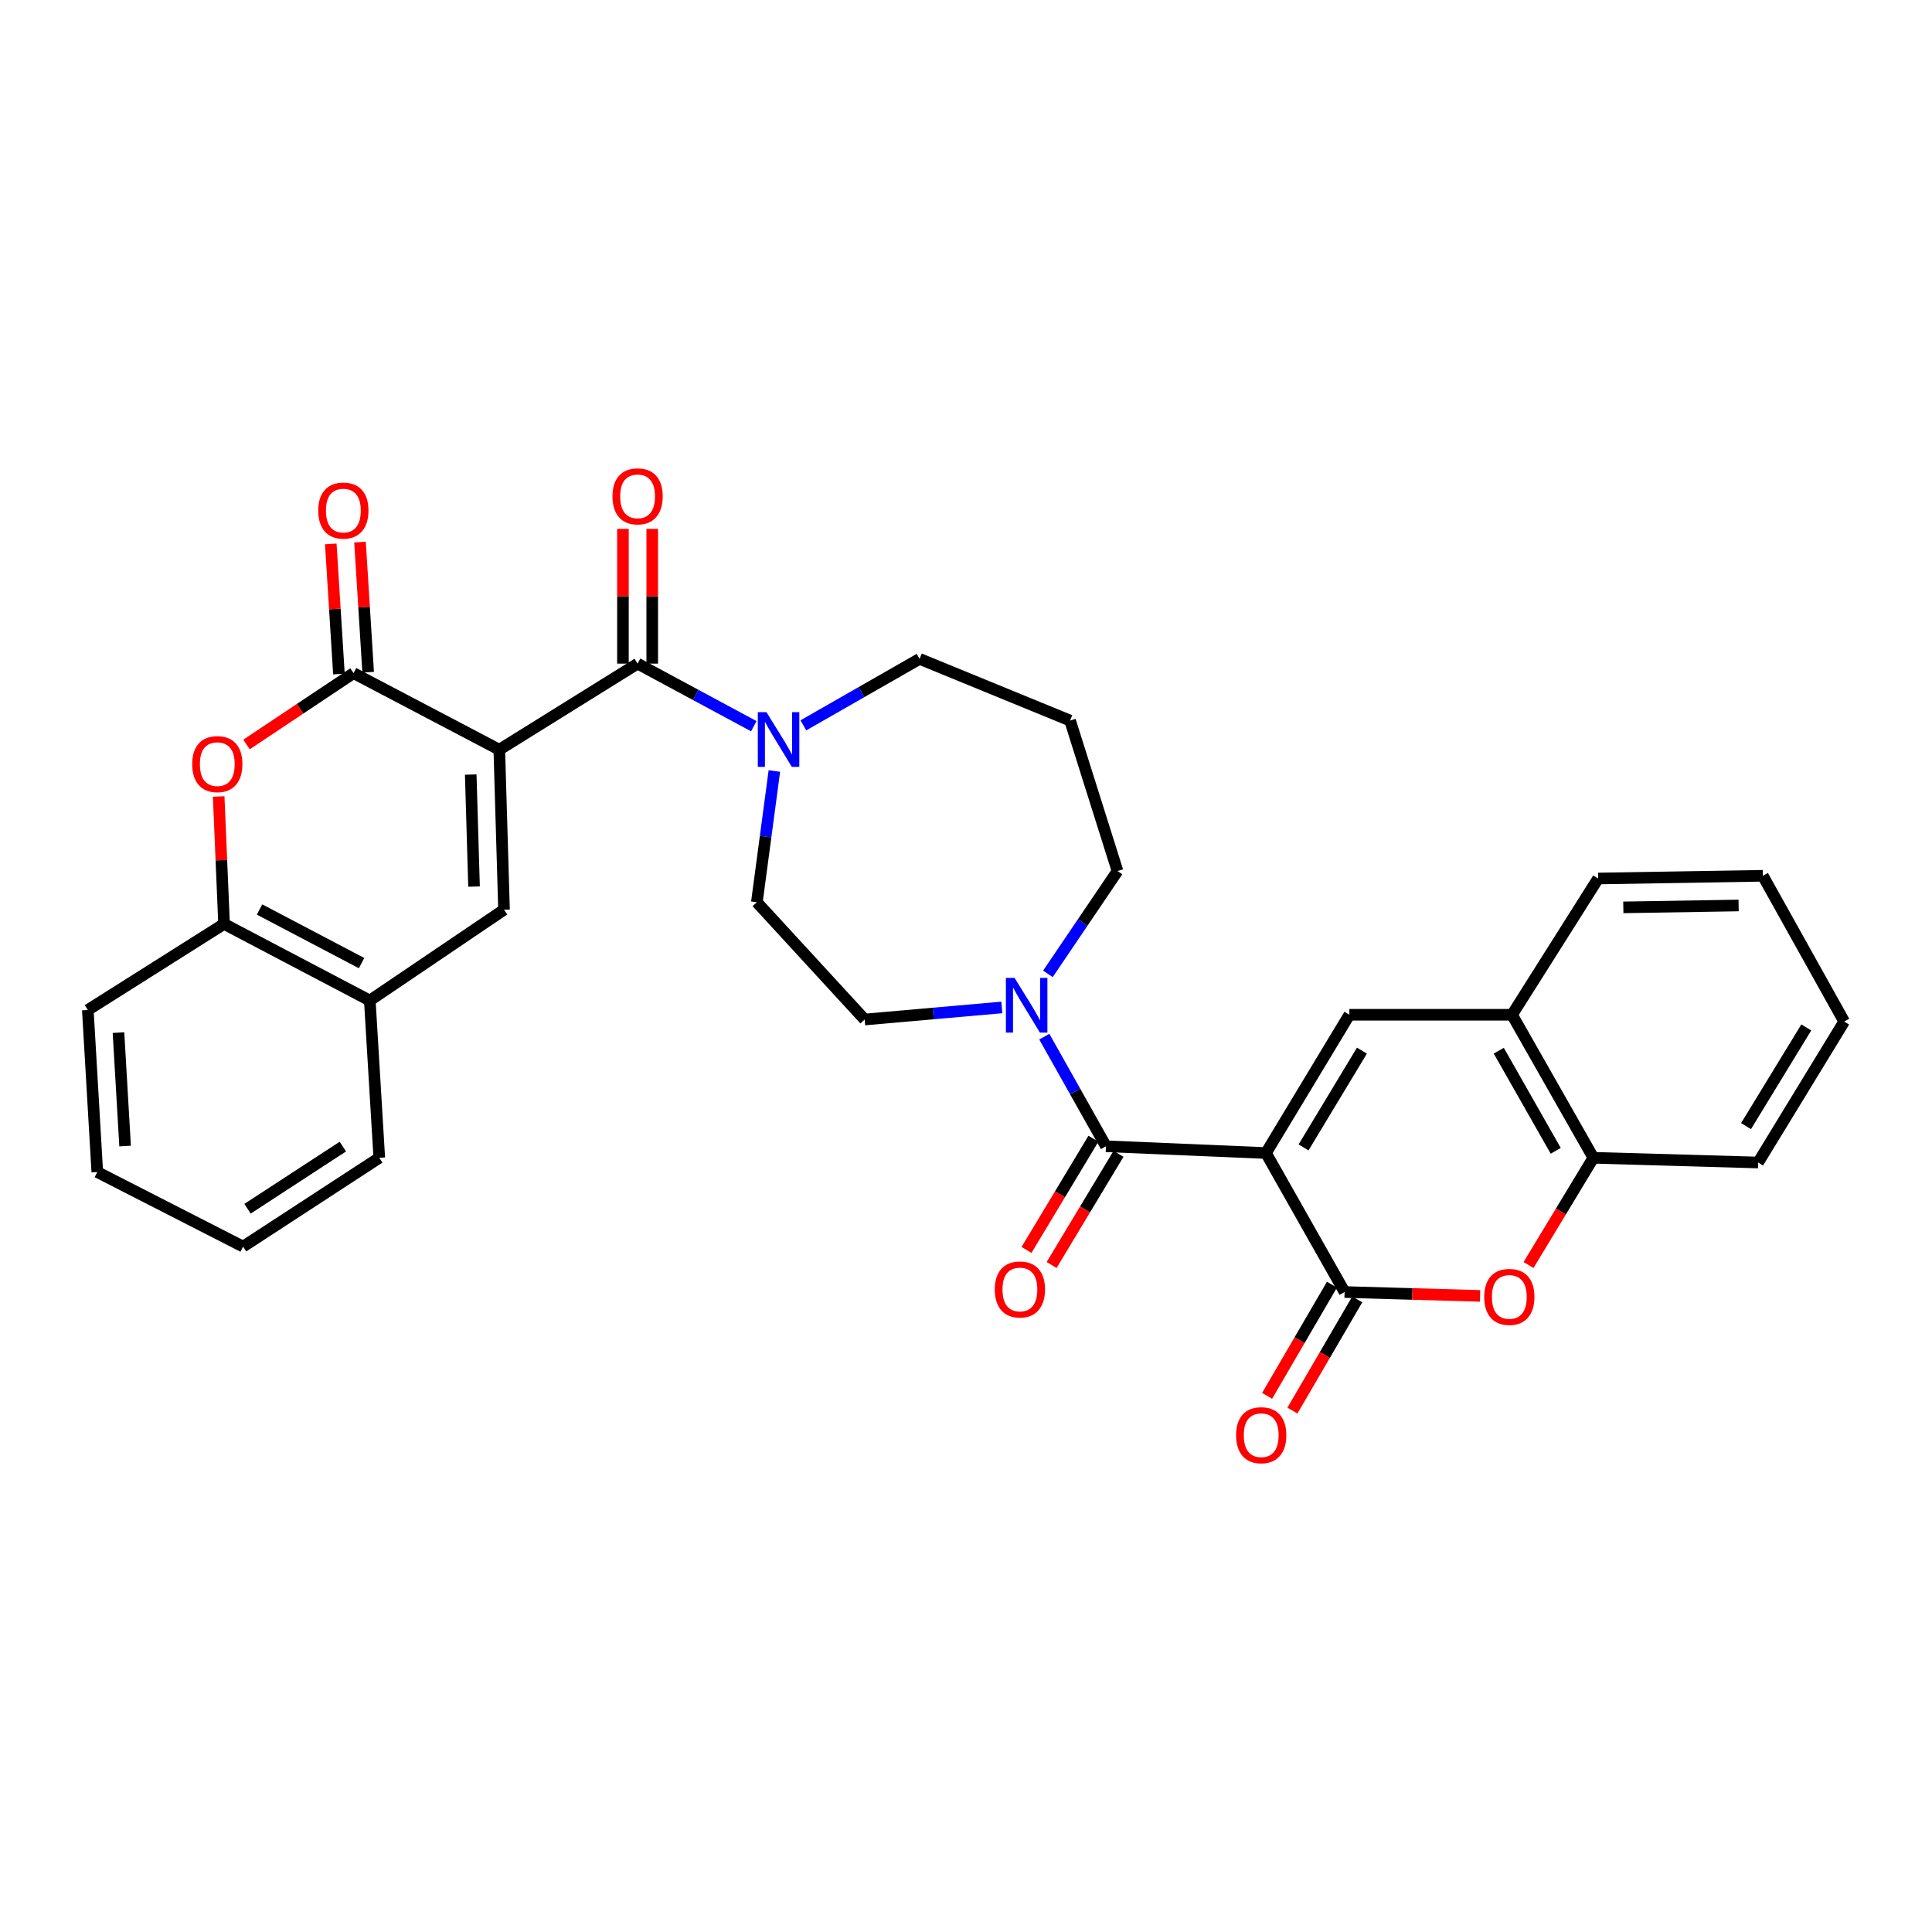 <?xml version='1.0' encoding='iso-8859-1'?>
<svg version='1.1' baseProfile='full'
              xmlns='http://www.w3.org/2000/svg'
                      xmlns:rdkit='http://www.rdkit.org/xml'
                      xmlns:xlink='http://www.w3.org/1999/xlink'
                  xml:space='preserve'
width='1000px' height='1000px' viewBox='0 0 1000 1000'>
<!-- END OF HEADER -->
<rect style='opacity:1.0;fill:#FFFFFF;stroke:none' width='1000' height='1000' x='0' y='0'> </rect>
<path class='bond-2' d='M 258.432,388.04 L 182.993,348.408' style='fill:none;fill-rule:evenodd;stroke:#000000;stroke-width:6px;stroke-linecap:butt;stroke-linejoin:miter;stroke-opacity:1' />
<path class='bond-3' d='M 258.432,388.04 L 330.014,343.49' style='fill:none;fill-rule:evenodd;stroke:#000000;stroke-width:6px;stroke-linecap:butt;stroke-linejoin:miter;stroke-opacity:1' />
<path class='bond-6' d='M 258.432,388.04 L 260.883,470.864' style='fill:none;fill-rule:evenodd;stroke:#000000;stroke-width:6px;stroke-linecap:butt;stroke-linejoin:miter;stroke-opacity:1' />
<path class='bond-6' d='M 243.648,400.912 L 245.363,458.889' style='fill:none;fill-rule:evenodd;stroke:#000000;stroke-width:6px;stroke-linecap:butt;stroke-linejoin:miter;stroke-opacity:1' />
<path class='bond-0' d='M 655.257,596.815 L 572.441,593.311' style='fill:none;fill-rule:evenodd;stroke:#000000;stroke-width:6px;stroke-linecap:butt;stroke-linejoin:miter;stroke-opacity:1' />
<path class='bond-1' d='M 655.257,596.815 L 695.966,668.75' style='fill:none;fill-rule:evenodd;stroke:#000000;stroke-width:6px;stroke-linecap:butt;stroke-linejoin:miter;stroke-opacity:1' />
<path class='bond-5' d='M 655.257,596.815 L 698.425,525.241' style='fill:none;fill-rule:evenodd;stroke:#000000;stroke-width:6px;stroke-linecap:butt;stroke-linejoin:miter;stroke-opacity:1' />
<path class='bond-5' d='M 674.713,593.907 L 704.93,543.806' style='fill:none;fill-rule:evenodd;stroke:#000000;stroke-width:6px;stroke-linecap:butt;stroke-linejoin:miter;stroke-opacity:1' />
<path class='bond-7' d='M 695.966,668.75 L 731.029,669.755' style='fill:none;fill-rule:evenodd;stroke:#000000;stroke-width:6px;stroke-linecap:butt;stroke-linejoin:miter;stroke-opacity:1' />
<path class='bond-7' d='M 731.029,669.755 L 766.092,670.759' style='fill:none;fill-rule:evenodd;stroke:#FF0000;stroke-width:6px;stroke-linecap:butt;stroke-linejoin:miter;stroke-opacity:1' />
<path class='bond-15' d='M 689.419,664.932 L 672.635,693.713' style='fill:none;fill-rule:evenodd;stroke:#000000;stroke-width:6px;stroke-linecap:butt;stroke-linejoin:miter;stroke-opacity:1' />
<path class='bond-15' d='M 672.635,693.713 L 655.851,722.494' style='fill:none;fill-rule:evenodd;stroke:#FF0000;stroke-width:6px;stroke-linecap:butt;stroke-linejoin:miter;stroke-opacity:1' />
<path class='bond-15' d='M 702.513,672.568 L 685.729,701.349' style='fill:none;fill-rule:evenodd;stroke:#000000;stroke-width:6px;stroke-linecap:butt;stroke-linejoin:miter;stroke-opacity:1' />
<path class='bond-15' d='M 685.729,701.349 L 668.946,730.13' style='fill:none;fill-rule:evenodd;stroke:#FF0000;stroke-width:6px;stroke-linecap:butt;stroke-linejoin:miter;stroke-opacity:1' />
<path class='bond-8' d='M 182.993,348.408 L 155.292,366.877' style='fill:none;fill-rule:evenodd;stroke:#000000;stroke-width:6px;stroke-linecap:butt;stroke-linejoin:miter;stroke-opacity:1' />
<path class='bond-8' d='M 155.292,366.877 L 127.591,385.345' style='fill:none;fill-rule:evenodd;stroke:#FF0000;stroke-width:6px;stroke-linecap:butt;stroke-linejoin:miter;stroke-opacity:1' />
<path class='bond-16' d='M 190.557,347.935 L 188.449,314.258' style='fill:none;fill-rule:evenodd;stroke:#000000;stroke-width:6px;stroke-linecap:butt;stroke-linejoin:miter;stroke-opacity:1' />
<path class='bond-16' d='M 188.449,314.258 L 186.342,280.582' style='fill:none;fill-rule:evenodd;stroke:#FF0000;stroke-width:6px;stroke-linecap:butt;stroke-linejoin:miter;stroke-opacity:1' />
<path class='bond-16' d='M 175.429,348.882 L 173.321,315.205' style='fill:none;fill-rule:evenodd;stroke:#000000;stroke-width:6px;stroke-linecap:butt;stroke-linejoin:miter;stroke-opacity:1' />
<path class='bond-16' d='M 173.321,315.205 L 171.213,281.529' style='fill:none;fill-rule:evenodd;stroke:#FF0000;stroke-width:6px;stroke-linecap:butt;stroke-linejoin:miter;stroke-opacity:1' />
<path class='bond-9' d='M 330.014,343.49 L 360.094,359.688' style='fill:none;fill-rule:evenodd;stroke:#000000;stroke-width:6px;stroke-linecap:butt;stroke-linejoin:miter;stroke-opacity:1' />
<path class='bond-9' d='M 360.094,359.688 L 390.173,375.885' style='fill:none;fill-rule:evenodd;stroke:#0000FF;stroke-width:6px;stroke-linecap:butt;stroke-linejoin:miter;stroke-opacity:1' />
<path class='bond-17' d='M 337.593,343.49 L 337.593,308.621' style='fill:none;fill-rule:evenodd;stroke:#000000;stroke-width:6px;stroke-linecap:butt;stroke-linejoin:miter;stroke-opacity:1' />
<path class='bond-17' d='M 337.593,308.621 L 337.593,273.752' style='fill:none;fill-rule:evenodd;stroke:#FF0000;stroke-width:6px;stroke-linecap:butt;stroke-linejoin:miter;stroke-opacity:1' />
<path class='bond-17' d='M 322.435,343.49 L 322.435,308.621' style='fill:none;fill-rule:evenodd;stroke:#000000;stroke-width:6px;stroke-linecap:butt;stroke-linejoin:miter;stroke-opacity:1' />
<path class='bond-17' d='M 322.435,308.621 L 322.435,273.752' style='fill:none;fill-rule:evenodd;stroke:#FF0000;stroke-width:6px;stroke-linecap:butt;stroke-linejoin:miter;stroke-opacity:1' />
<path class='bond-4' d='M 572.441,593.311 L 556.488,564.944' style='fill:none;fill-rule:evenodd;stroke:#000000;stroke-width:6px;stroke-linecap:butt;stroke-linejoin:miter;stroke-opacity:1' />
<path class='bond-4' d='M 556.488,564.944 L 540.535,536.576' style='fill:none;fill-rule:evenodd;stroke:#0000FF;stroke-width:6px;stroke-linecap:butt;stroke-linejoin:miter;stroke-opacity:1' />
<path class='bond-18' d='M 565.946,589.404 L 548.634,618.18' style='fill:none;fill-rule:evenodd;stroke:#000000;stroke-width:6px;stroke-linecap:butt;stroke-linejoin:miter;stroke-opacity:1' />
<path class='bond-18' d='M 548.634,618.18 L 531.321,646.957' style='fill:none;fill-rule:evenodd;stroke:#FF0000;stroke-width:6px;stroke-linecap:butt;stroke-linejoin:miter;stroke-opacity:1' />
<path class='bond-18' d='M 578.935,597.219 L 561.622,625.995' style='fill:none;fill-rule:evenodd;stroke:#000000;stroke-width:6px;stroke-linecap:butt;stroke-linejoin:miter;stroke-opacity:1' />
<path class='bond-18' d='M 561.622,625.995 L 544.31,654.771' style='fill:none;fill-rule:evenodd;stroke:#FF0000;stroke-width:6px;stroke-linecap:butt;stroke-linejoin:miter;stroke-opacity:1' />
<path class='bond-12' d='M 698.425,525.241 L 782.631,525.241' style='fill:none;fill-rule:evenodd;stroke:#000000;stroke-width:6px;stroke-linecap:butt;stroke-linejoin:miter;stroke-opacity:1' />
<path class='bond-11' d='M 260.883,470.864 L 191.406,517.872' style='fill:none;fill-rule:evenodd;stroke:#000000;stroke-width:6px;stroke-linecap:butt;stroke-linejoin:miter;stroke-opacity:1' />
<path class='bond-35' d='M 791.158,654.771 L 807.944,627.022' style='fill:none;fill-rule:evenodd;stroke:#FF0000;stroke-width:6px;stroke-linecap:butt;stroke-linejoin:miter;stroke-opacity:1' />
<path class='bond-35' d='M 807.944,627.022 L 824.729,599.274' style='fill:none;fill-rule:evenodd;stroke:#000000;stroke-width:6px;stroke-linecap:butt;stroke-linejoin:miter;stroke-opacity:1' />
<path class='bond-32' d='M 113.184,412.257 L 114.58,445.241' style='fill:none;fill-rule:evenodd;stroke:#FF0000;stroke-width:6px;stroke-linecap:butt;stroke-linejoin:miter;stroke-opacity:1' />
<path class='bond-32' d='M 114.58,445.241 L 115.975,478.224' style='fill:none;fill-rule:evenodd;stroke:#000000;stroke-width:6px;stroke-linecap:butt;stroke-linejoin:miter;stroke-opacity:1' />
<path class='bond-20' d='M 400.811,399.069 L 396.277,433.034' style='fill:none;fill-rule:evenodd;stroke:#0000FF;stroke-width:6px;stroke-linecap:butt;stroke-linejoin:miter;stroke-opacity:1' />
<path class='bond-20' d='M 396.277,433.034 L 391.743,466.999' style='fill:none;fill-rule:evenodd;stroke:#000000;stroke-width:6px;stroke-linecap:butt;stroke-linejoin:miter;stroke-opacity:1' />
<path class='bond-22' d='M 415.827,375.437 L 445.896,358.234' style='fill:none;fill-rule:evenodd;stroke:#0000FF;stroke-width:6px;stroke-linecap:butt;stroke-linejoin:miter;stroke-opacity:1' />
<path class='bond-22' d='M 445.896,358.234 L 475.965,341.031' style='fill:none;fill-rule:evenodd;stroke:#000000;stroke-width:6px;stroke-linecap:butt;stroke-linejoin:miter;stroke-opacity:1' />
<path class='bond-10' d='M 518.551,521.453 L 483.047,524.577' style='fill:none;fill-rule:evenodd;stroke:#0000FF;stroke-width:6px;stroke-linecap:butt;stroke-linejoin:miter;stroke-opacity:1' />
<path class='bond-10' d='M 483.047,524.577 L 447.543,527.7' style='fill:none;fill-rule:evenodd;stroke:#000000;stroke-width:6px;stroke-linecap:butt;stroke-linejoin:miter;stroke-opacity:1' />
<path class='bond-34' d='M 542.4,504.066 L 560.41,477.46' style='fill:none;fill-rule:evenodd;stroke:#0000FF;stroke-width:6px;stroke-linecap:butt;stroke-linejoin:miter;stroke-opacity:1' />
<path class='bond-34' d='M 560.41,477.46 L 578.42,450.855' style='fill:none;fill-rule:evenodd;stroke:#000000;stroke-width:6px;stroke-linecap:butt;stroke-linejoin:miter;stroke-opacity:1' />
<path class='bond-14' d='M 191.406,517.872 L 115.975,478.224' style='fill:none;fill-rule:evenodd;stroke:#000000;stroke-width:6px;stroke-linecap:butt;stroke-linejoin:miter;stroke-opacity:1' />
<path class='bond-14' d='M 187.144,498.507 L 134.343,470.754' style='fill:none;fill-rule:evenodd;stroke:#000000;stroke-width:6px;stroke-linecap:butt;stroke-linejoin:miter;stroke-opacity:1' />
<path class='bond-25' d='M 191.406,517.872 L 196.316,599.274' style='fill:none;fill-rule:evenodd;stroke:#000000;stroke-width:6px;stroke-linecap:butt;stroke-linejoin:miter;stroke-opacity:1' />
<path class='bond-13' d='M 782.631,525.241 L 824.729,599.274' style='fill:none;fill-rule:evenodd;stroke:#000000;stroke-width:6px;stroke-linecap:butt;stroke-linejoin:miter;stroke-opacity:1' />
<path class='bond-13' d='M 775.769,543.839 L 805.238,595.662' style='fill:none;fill-rule:evenodd;stroke:#000000;stroke-width:6px;stroke-linecap:butt;stroke-linejoin:miter;stroke-opacity:1' />
<path class='bond-24' d='M 782.631,525.241 L 827.189,454.712' style='fill:none;fill-rule:evenodd;stroke:#000000;stroke-width:6px;stroke-linecap:butt;stroke-linejoin:miter;stroke-opacity:1' />
<path class='bond-27' d='M 824.729,599.274 L 910.005,601.716' style='fill:none;fill-rule:evenodd;stroke:#000000;stroke-width:6px;stroke-linecap:butt;stroke-linejoin:miter;stroke-opacity:1' />
<path class='bond-26' d='M 115.975,478.224 L 45.455,522.782' style='fill:none;fill-rule:evenodd;stroke:#000000;stroke-width:6px;stroke-linecap:butt;stroke-linejoin:miter;stroke-opacity:1' />
<path class='bond-19' d='M 447.543,527.7 L 391.743,466.999' style='fill:none;fill-rule:evenodd;stroke:#000000;stroke-width:6px;stroke-linecap:butt;stroke-linejoin:miter;stroke-opacity:1' />
<path class='bond-21' d='M 553.863,372.965 L 475.965,341.031' style='fill:none;fill-rule:evenodd;stroke:#000000;stroke-width:6px;stroke-linecap:butt;stroke-linejoin:miter;stroke-opacity:1' />
<path class='bond-23' d='M 553.863,372.965 L 578.42,450.855' style='fill:none;fill-rule:evenodd;stroke:#000000;stroke-width:6px;stroke-linecap:butt;stroke-linejoin:miter;stroke-opacity:1' />
<path class='bond-31' d='M 827.189,454.712 L 912.447,453.305' style='fill:none;fill-rule:evenodd;stroke:#000000;stroke-width:6px;stroke-linecap:butt;stroke-linejoin:miter;stroke-opacity:1' />
<path class='bond-31' d='M 840.227,469.657 L 899.908,468.673' style='fill:none;fill-rule:evenodd;stroke:#000000;stroke-width:6px;stroke-linecap:butt;stroke-linejoin:miter;stroke-opacity:1' />
<path class='bond-30' d='M 196.316,599.274 L 125.82,645.238' style='fill:none;fill-rule:evenodd;stroke:#000000;stroke-width:6px;stroke-linecap:butt;stroke-linejoin:miter;stroke-opacity:1' />
<path class='bond-30' d='M 177.462,593.47 L 128.115,625.645' style='fill:none;fill-rule:evenodd;stroke:#000000;stroke-width:6px;stroke-linecap:butt;stroke-linejoin:miter;stroke-opacity:1' />
<path class='bond-33' d='M 45.455,522.782 L 50.356,606.651' style='fill:none;fill-rule:evenodd;stroke:#000000;stroke-width:6px;stroke-linecap:butt;stroke-linejoin:miter;stroke-opacity:1' />
<path class='bond-33' d='M 61.322,534.478 L 64.753,593.186' style='fill:none;fill-rule:evenodd;stroke:#000000;stroke-width:6px;stroke-linecap:butt;stroke-linejoin:miter;stroke-opacity:1' />
<path class='bond-36' d='M 910.005,601.716 L 954.545,528.753' style='fill:none;fill-rule:evenodd;stroke:#000000;stroke-width:6px;stroke-linecap:butt;stroke-linejoin:miter;stroke-opacity:1' />
<path class='bond-36' d='M 903.747,582.873 L 934.926,531.799' style='fill:none;fill-rule:evenodd;stroke:#000000;stroke-width:6px;stroke-linecap:butt;stroke-linejoin:miter;stroke-opacity:1' />
<path class='bond-28' d='M 954.545,528.753 L 912.447,453.305' style='fill:none;fill-rule:evenodd;stroke:#000000;stroke-width:6px;stroke-linecap:butt;stroke-linejoin:miter;stroke-opacity:1' />
<path class='bond-29' d='M 50.356,606.651 L 125.82,645.238' style='fill:none;fill-rule:evenodd;stroke:#000000;stroke-width:6px;stroke-linecap:butt;stroke-linejoin:miter;stroke-opacity:1' />
<path  class='atom-8' d='M 768.224 671.272
Q 768.224 664.472, 771.584 660.672
Q 774.944 656.872, 781.224 656.872
Q 787.504 656.872, 790.864 660.672
Q 794.224 664.472, 794.224 671.272
Q 794.224 678.152, 790.824 682.072
Q 787.424 685.952, 781.224 685.952
Q 774.984 685.952, 771.584 682.072
Q 768.224 678.192, 768.224 671.272
M 781.224 682.752
Q 785.544 682.752, 787.864 679.872
Q 790.224 676.952, 790.224 671.272
Q 790.224 665.712, 787.864 662.912
Q 785.544 660.072, 781.224 660.072
Q 776.904 660.072, 774.544 662.872
Q 772.224 665.672, 772.224 671.272
Q 772.224 676.992, 774.544 679.872
Q 776.904 682.752, 781.224 682.752
' fill='#FF0000'/>
<path  class='atom-9' d='M 99.472 395.505
Q 99.472 388.705, 102.832 384.905
Q 106.192 381.105, 112.472 381.105
Q 118.752 381.105, 122.112 384.905
Q 125.472 388.705, 125.472 395.505
Q 125.472 402.385, 122.072 406.305
Q 118.672 410.185, 112.472 410.185
Q 106.232 410.185, 102.832 406.305
Q 99.472 402.425, 99.472 395.505
M 112.472 406.985
Q 116.792 406.985, 119.112 404.105
Q 121.472 401.185, 121.472 395.505
Q 121.472 389.945, 119.112 387.145
Q 116.792 384.305, 112.472 384.305
Q 108.152 384.305, 105.792 387.105
Q 103.472 389.905, 103.472 395.505
Q 103.472 401.225, 105.792 404.105
Q 108.152 406.985, 112.472 406.985
' fill='#FF0000'/>
<path  class='atom-10' d='M 396.725 368.625
L 406.005 383.625
Q 406.925 385.105, 408.405 387.785
Q 409.885 390.465, 409.965 390.625
L 409.965 368.625
L 413.725 368.625
L 413.725 396.945
L 409.845 396.945
L 399.885 380.545
Q 398.725 378.625, 397.485 376.425
Q 396.285 374.225, 395.925 373.545
L 395.925 396.945
L 392.245 396.945
L 392.245 368.625
L 396.725 368.625
' fill='#0000FF'/>
<path  class='atom-11' d='M 525.135 506.163
L 534.415 521.163
Q 535.335 522.643, 536.815 525.323
Q 538.295 528.003, 538.375 528.163
L 538.375 506.163
L 542.135 506.163
L 542.135 534.483
L 538.255 534.483
L 528.295 518.083
Q 527.135 516.163, 525.895 513.963
Q 524.695 511.763, 524.335 511.083
L 524.335 534.483
L 520.655 534.483
L 520.655 506.163
L 525.135 506.163
' fill='#0000FF'/>
<path  class='atom-16' d='M 639.798 742.854
Q 639.798 736.054, 643.158 732.254
Q 646.518 728.454, 652.798 728.454
Q 659.078 728.454, 662.438 732.254
Q 665.798 736.054, 665.798 742.854
Q 665.798 749.734, 662.398 753.654
Q 658.998 757.534, 652.798 757.534
Q 646.558 757.534, 643.158 753.654
Q 639.798 749.774, 639.798 742.854
M 652.798 754.334
Q 657.118 754.334, 659.438 751.454
Q 661.798 748.534, 661.798 742.854
Q 661.798 737.294, 659.438 734.494
Q 657.118 731.654, 652.798 731.654
Q 648.478 731.654, 646.118 734.454
Q 643.798 737.254, 643.798 742.854
Q 643.798 748.574, 646.118 751.454
Q 648.478 754.334, 652.798 754.334
' fill='#FF0000'/>
<path  class='atom-17' d='M 164.721 264.266
Q 164.721 257.466, 168.081 253.666
Q 171.441 249.866, 177.721 249.866
Q 184.001 249.866, 187.361 253.666
Q 190.721 257.466, 190.721 264.266
Q 190.721 271.146, 187.321 275.066
Q 183.921 278.946, 177.721 278.946
Q 171.481 278.946, 168.081 275.066
Q 164.721 271.186, 164.721 264.266
M 177.721 275.746
Q 182.041 275.746, 184.361 272.866
Q 186.721 269.946, 186.721 264.266
Q 186.721 258.706, 184.361 255.906
Q 182.041 253.066, 177.721 253.066
Q 173.401 253.066, 171.041 255.866
Q 168.721 258.666, 168.721 264.266
Q 168.721 269.986, 171.041 272.866
Q 173.401 275.746, 177.721 275.746
' fill='#FF0000'/>
<path  class='atom-18' d='M 317.014 256.906
Q 317.014 250.106, 320.374 246.306
Q 323.734 242.506, 330.014 242.506
Q 336.294 242.506, 339.654 246.306
Q 343.014 250.106, 343.014 256.906
Q 343.014 263.786, 339.614 267.706
Q 336.214 271.586, 330.014 271.586
Q 323.774 271.586, 320.374 267.706
Q 317.014 263.826, 317.014 256.906
M 330.014 268.386
Q 334.334 268.386, 336.654 265.506
Q 339.014 262.586, 339.014 256.906
Q 339.014 251.346, 336.654 248.546
Q 334.334 245.706, 330.014 245.706
Q 325.694 245.706, 323.334 248.506
Q 321.014 251.306, 321.014 256.906
Q 321.014 262.626, 323.334 265.506
Q 325.694 268.386, 330.014 268.386
' fill='#FF0000'/>
<path  class='atom-19' d='M 514.9 667.424
Q 514.9 660.624, 518.26 656.824
Q 521.62 653.024, 527.9 653.024
Q 534.18 653.024, 537.54 656.824
Q 540.9 660.624, 540.9 667.424
Q 540.9 674.304, 537.5 678.224
Q 534.1 682.104, 527.9 682.104
Q 521.66 682.104, 518.26 678.224
Q 514.9 674.344, 514.9 667.424
M 527.9 678.904
Q 532.22 678.904, 534.54 676.024
Q 536.9 673.104, 536.9 667.424
Q 536.9 661.864, 534.54 659.064
Q 532.22 656.224, 527.9 656.224
Q 523.58 656.224, 521.22 659.024
Q 518.9 661.824, 518.9 667.424
Q 518.9 673.144, 521.22 676.024
Q 523.58 678.904, 527.9 678.904
' fill='#FF0000'/>
</svg>
